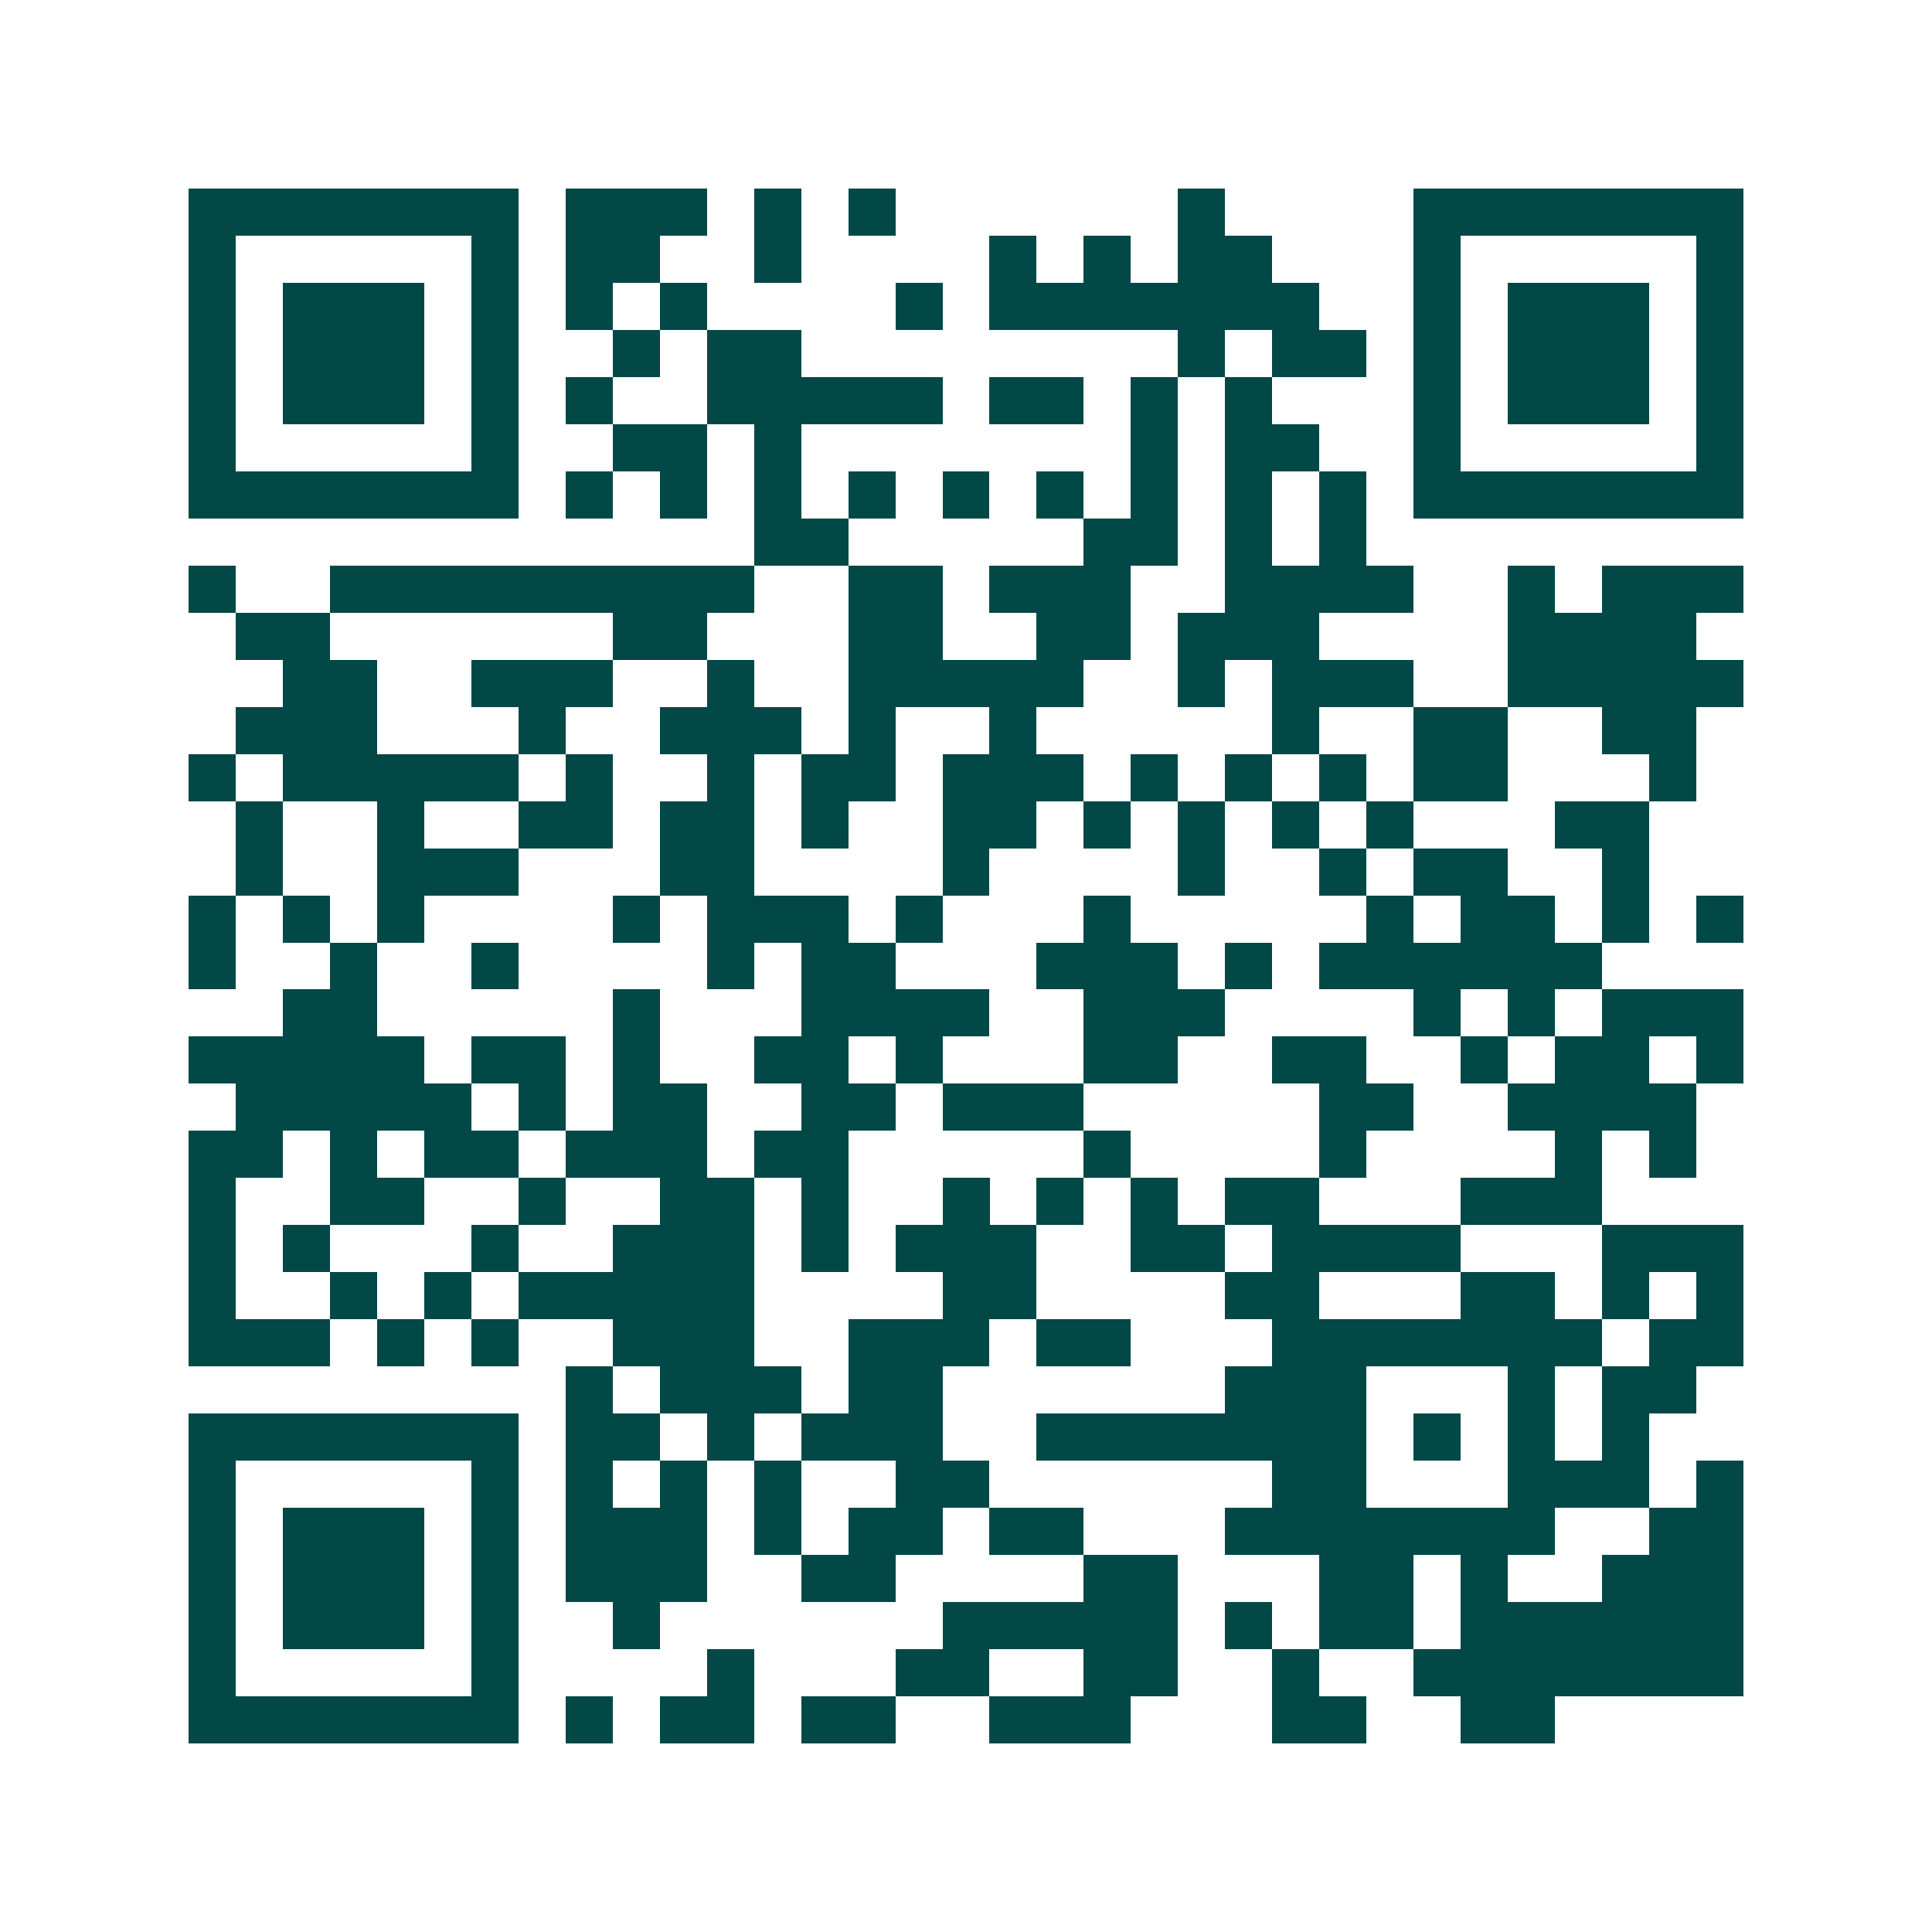<svg xmlns="http://www.w3.org/2000/svg" width="200" height="200" viewBox="0 0 41 41" shape-rendering="crispEdges"><path fill="#ffffff" d="M0 0h41v41H0z"/><path stroke="#014847" d="M4 4.5h7m1 0h3m1 0h1m1 0h1m6 0h1m4 0h7M4 5.5h1m5 0h1m1 0h2m2 0h1m4 0h1m1 0h1m1 0h2m3 0h1m5 0h1M4 6.5h1m1 0h3m1 0h1m1 0h1m1 0h1m4 0h1m1 0h7m2 0h1m1 0h3m1 0h1M4 7.5h1m1 0h3m1 0h1m2 0h1m1 0h2m8 0h1m1 0h2m1 0h1m1 0h3m1 0h1M4 8.5h1m1 0h3m1 0h1m1 0h1m2 0h5m1 0h2m1 0h1m1 0h1m3 0h1m1 0h3m1 0h1M4 9.5h1m5 0h1m2 0h2m1 0h1m7 0h1m1 0h2m2 0h1m5 0h1M4 10.5h7m1 0h1m1 0h1m1 0h1m1 0h1m1 0h1m1 0h1m1 0h1m1 0h1m1 0h1m1 0h7M16 11.5h2m5 0h2m1 0h1m1 0h1M4 12.5h1m2 0h9m2 0h2m1 0h3m2 0h4m2 0h1m1 0h3M5 13.5h2m6 0h2m3 0h2m2 0h2m1 0h3m4 0h4M6 14.5h2m2 0h3m2 0h1m2 0h5m2 0h1m1 0h3m2 0h5M5 15.5h3m3 0h1m2 0h3m1 0h1m2 0h1m5 0h1m2 0h2m2 0h2M4 16.5h1m1 0h5m1 0h1m2 0h1m1 0h2m1 0h3m1 0h1m1 0h1m1 0h1m1 0h2m3 0h1M5 17.5h1m2 0h1m2 0h2m1 0h2m1 0h1m2 0h2m1 0h1m1 0h1m1 0h1m1 0h1m3 0h2M5 18.5h1m2 0h3m3 0h2m4 0h1m4 0h1m2 0h1m1 0h2m2 0h1M4 19.5h1m1 0h1m1 0h1m4 0h1m1 0h3m1 0h1m3 0h1m5 0h1m1 0h2m1 0h1m1 0h1M4 20.5h1m2 0h1m2 0h1m4 0h1m1 0h2m3 0h3m1 0h1m1 0h6M6 21.5h2m5 0h1m3 0h4m2 0h3m4 0h1m1 0h1m1 0h3M4 22.5h5m1 0h2m1 0h1m2 0h2m1 0h1m3 0h2m2 0h2m2 0h1m1 0h2m1 0h1M5 23.5h5m1 0h1m1 0h2m2 0h2m1 0h3m5 0h2m2 0h4M4 24.5h2m1 0h1m1 0h2m1 0h3m1 0h2m5 0h1m4 0h1m4 0h1m1 0h1M4 25.5h1m2 0h2m2 0h1m2 0h2m1 0h1m2 0h1m1 0h1m1 0h1m1 0h2m3 0h3M4 26.5h1m1 0h1m3 0h1m2 0h3m1 0h1m1 0h3m2 0h2m1 0h4m3 0h3M4 27.5h1m2 0h1m1 0h1m1 0h5m4 0h2m4 0h2m3 0h2m1 0h1m1 0h1M4 28.5h3m1 0h1m1 0h1m2 0h3m2 0h3m1 0h2m3 0h7m1 0h2M12 29.5h1m1 0h3m1 0h2m6 0h3m3 0h1m1 0h2M4 30.5h7m1 0h2m1 0h1m1 0h3m2 0h7m1 0h1m1 0h1m1 0h1M4 31.5h1m5 0h1m1 0h1m1 0h1m1 0h1m2 0h2m6 0h2m3 0h3m1 0h1M4 32.5h1m1 0h3m1 0h1m1 0h3m1 0h1m1 0h2m1 0h2m3 0h7m2 0h2M4 33.5h1m1 0h3m1 0h1m1 0h3m2 0h2m4 0h2m3 0h2m1 0h1m2 0h3M4 34.5h1m1 0h3m1 0h1m2 0h1m6 0h5m1 0h1m1 0h2m1 0h6M4 35.5h1m5 0h1m4 0h1m3 0h2m2 0h2m2 0h1m2 0h7M4 36.5h7m1 0h1m1 0h2m1 0h2m2 0h3m3 0h2m2 0h2"/></svg>
